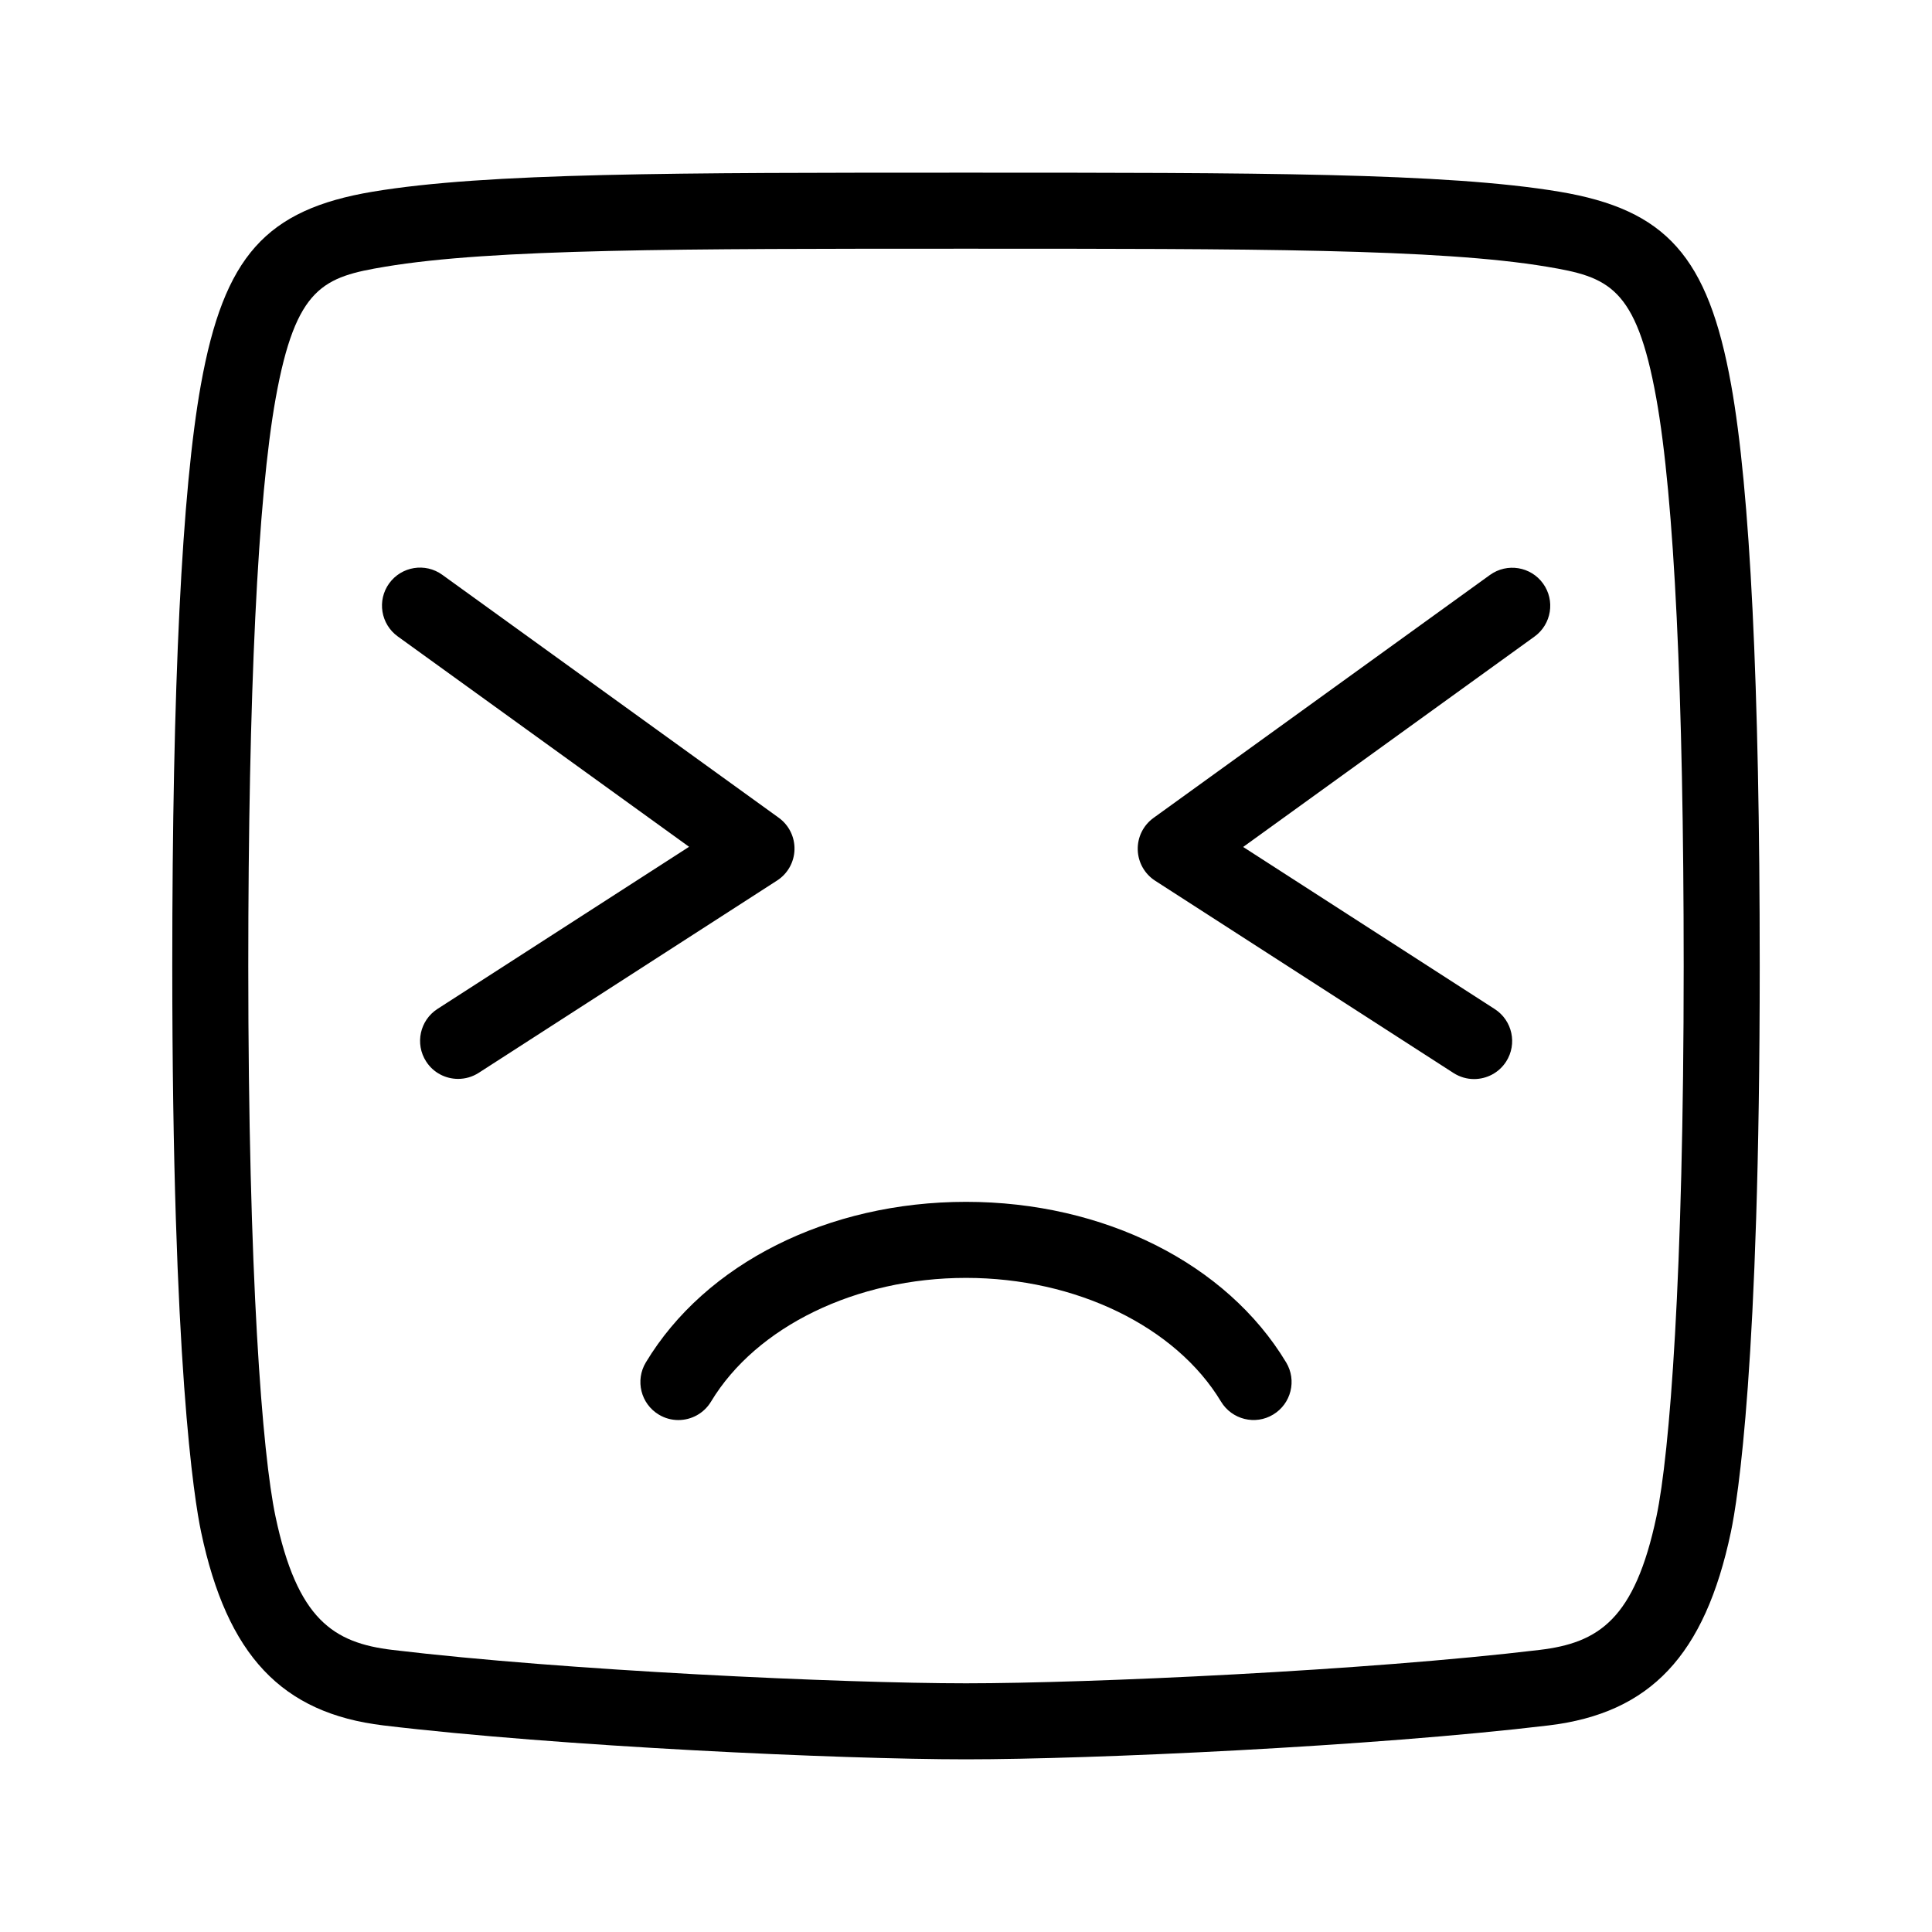 <?xml version="1.0" encoding="UTF-8"?>
<!-- Uploaded to: ICON Repo, www.iconrepo.com, Generator: ICON Repo Mixer Tools -->
<svg fill="#000000" width="800px" height="800px" version="1.1" viewBox="144 144 512 512" xmlns="http://www.w3.org/2000/svg">
 <path d="m400 610.24c-33.172 0-107.95-3.414-154.39-8.984-26.965-3.238-41.418-18.566-48.316-51.258-1.789-8.492-7.641-44.418-7.641-150 0-74.289 2.555-126.12 7.582-154.05 6.121-33.977 17.188-46.406 45.535-51.148 30.152-5.043 80.707-5.043 157.23-5.043s127.08 0 157.23 5.043c28.348 4.742 39.414 17.172 45.535 51.148 5.027 27.93 7.578 79.762 7.578 154.05 0 105.58-5.852 141.51-7.641 150-6.898 32.688-21.348 48.02-48.316 51.258-46.441 5.566-121.22 8.984-154.39 8.984zm0-400.33c-75.516 0-125.41 0-153.91 4.766-16.27 2.723-23.684 5.176-29.027 34.844-4.75 26.383-7.266 78.414-7.266 150.48 0 82.352 3.723 129.33 7.207 145.85 5.766 27.324 15.34 33.523 30.996 35.395 45.703 5.481 119.32 8.848 152 8.848 32.668 0 106.29-3.367 151.99-8.848 15.656-1.871 25.23-8.07 30.996-35.395 3.484-16.523 7.207-63.496 7.207-145.85 0-72.062-2.516-124.1-7.266-150.48-5.344-29.668-12.758-32.121-29.023-34.844-28.5-4.766-78.391-4.766-153.91-4.766zm-67.578 305.54c11.988-19.926 38.52-32.797 67.582-32.797 29.059 0 55.582 12.871 67.578 32.785 2.875 4.762 9.074 6.316 13.824 3.434 4.766-2.875 6.309-9.062 3.434-13.824-15.797-26.242-48.309-42.547-84.836-42.547-36.535 0-69.047 16.305-84.852 42.559-2.867 4.762-1.328 10.961 3.438 13.824 1.625 0.984 3.414 1.445 5.188 1.445 3.418 0 6.75-1.742 8.645-4.879zm-61.559-87.137 79.074-50.965c2.801-1.801 4.527-4.871 4.613-8.203 0.09-3.324-1.473-6.484-4.172-8.434l-89.172-64.387c-4.512-3.262-10.809-2.223-14.066 2.269-3.262 4.512-2.242 10.809 2.269 14.066l77.203 55.75-66.668 42.961c-4.68 3.019-6.027 9.25-3.012 13.934 1.922 2.992 5.164 4.613 8.477 4.613 1.875 0 3.766-0.52 5.453-1.605zm272.27-2.969c3.012-4.684 1.664-10.914-3.016-13.934l-66.668-42.957 77.203-55.754c4.512-3.258 5.531-9.555 2.269-14.066-3.246-4.5-9.535-5.531-14.066-2.269l-89.172 64.395c-2.699 1.949-4.262 5.106-4.172 8.434 0.09 3.332 1.816 6.402 4.613 8.207l79.074 50.957c1.688 1.082 3.578 1.605 5.445 1.605 3.316-0.004 6.559-1.629 8.488-4.617z"/>
</svg>